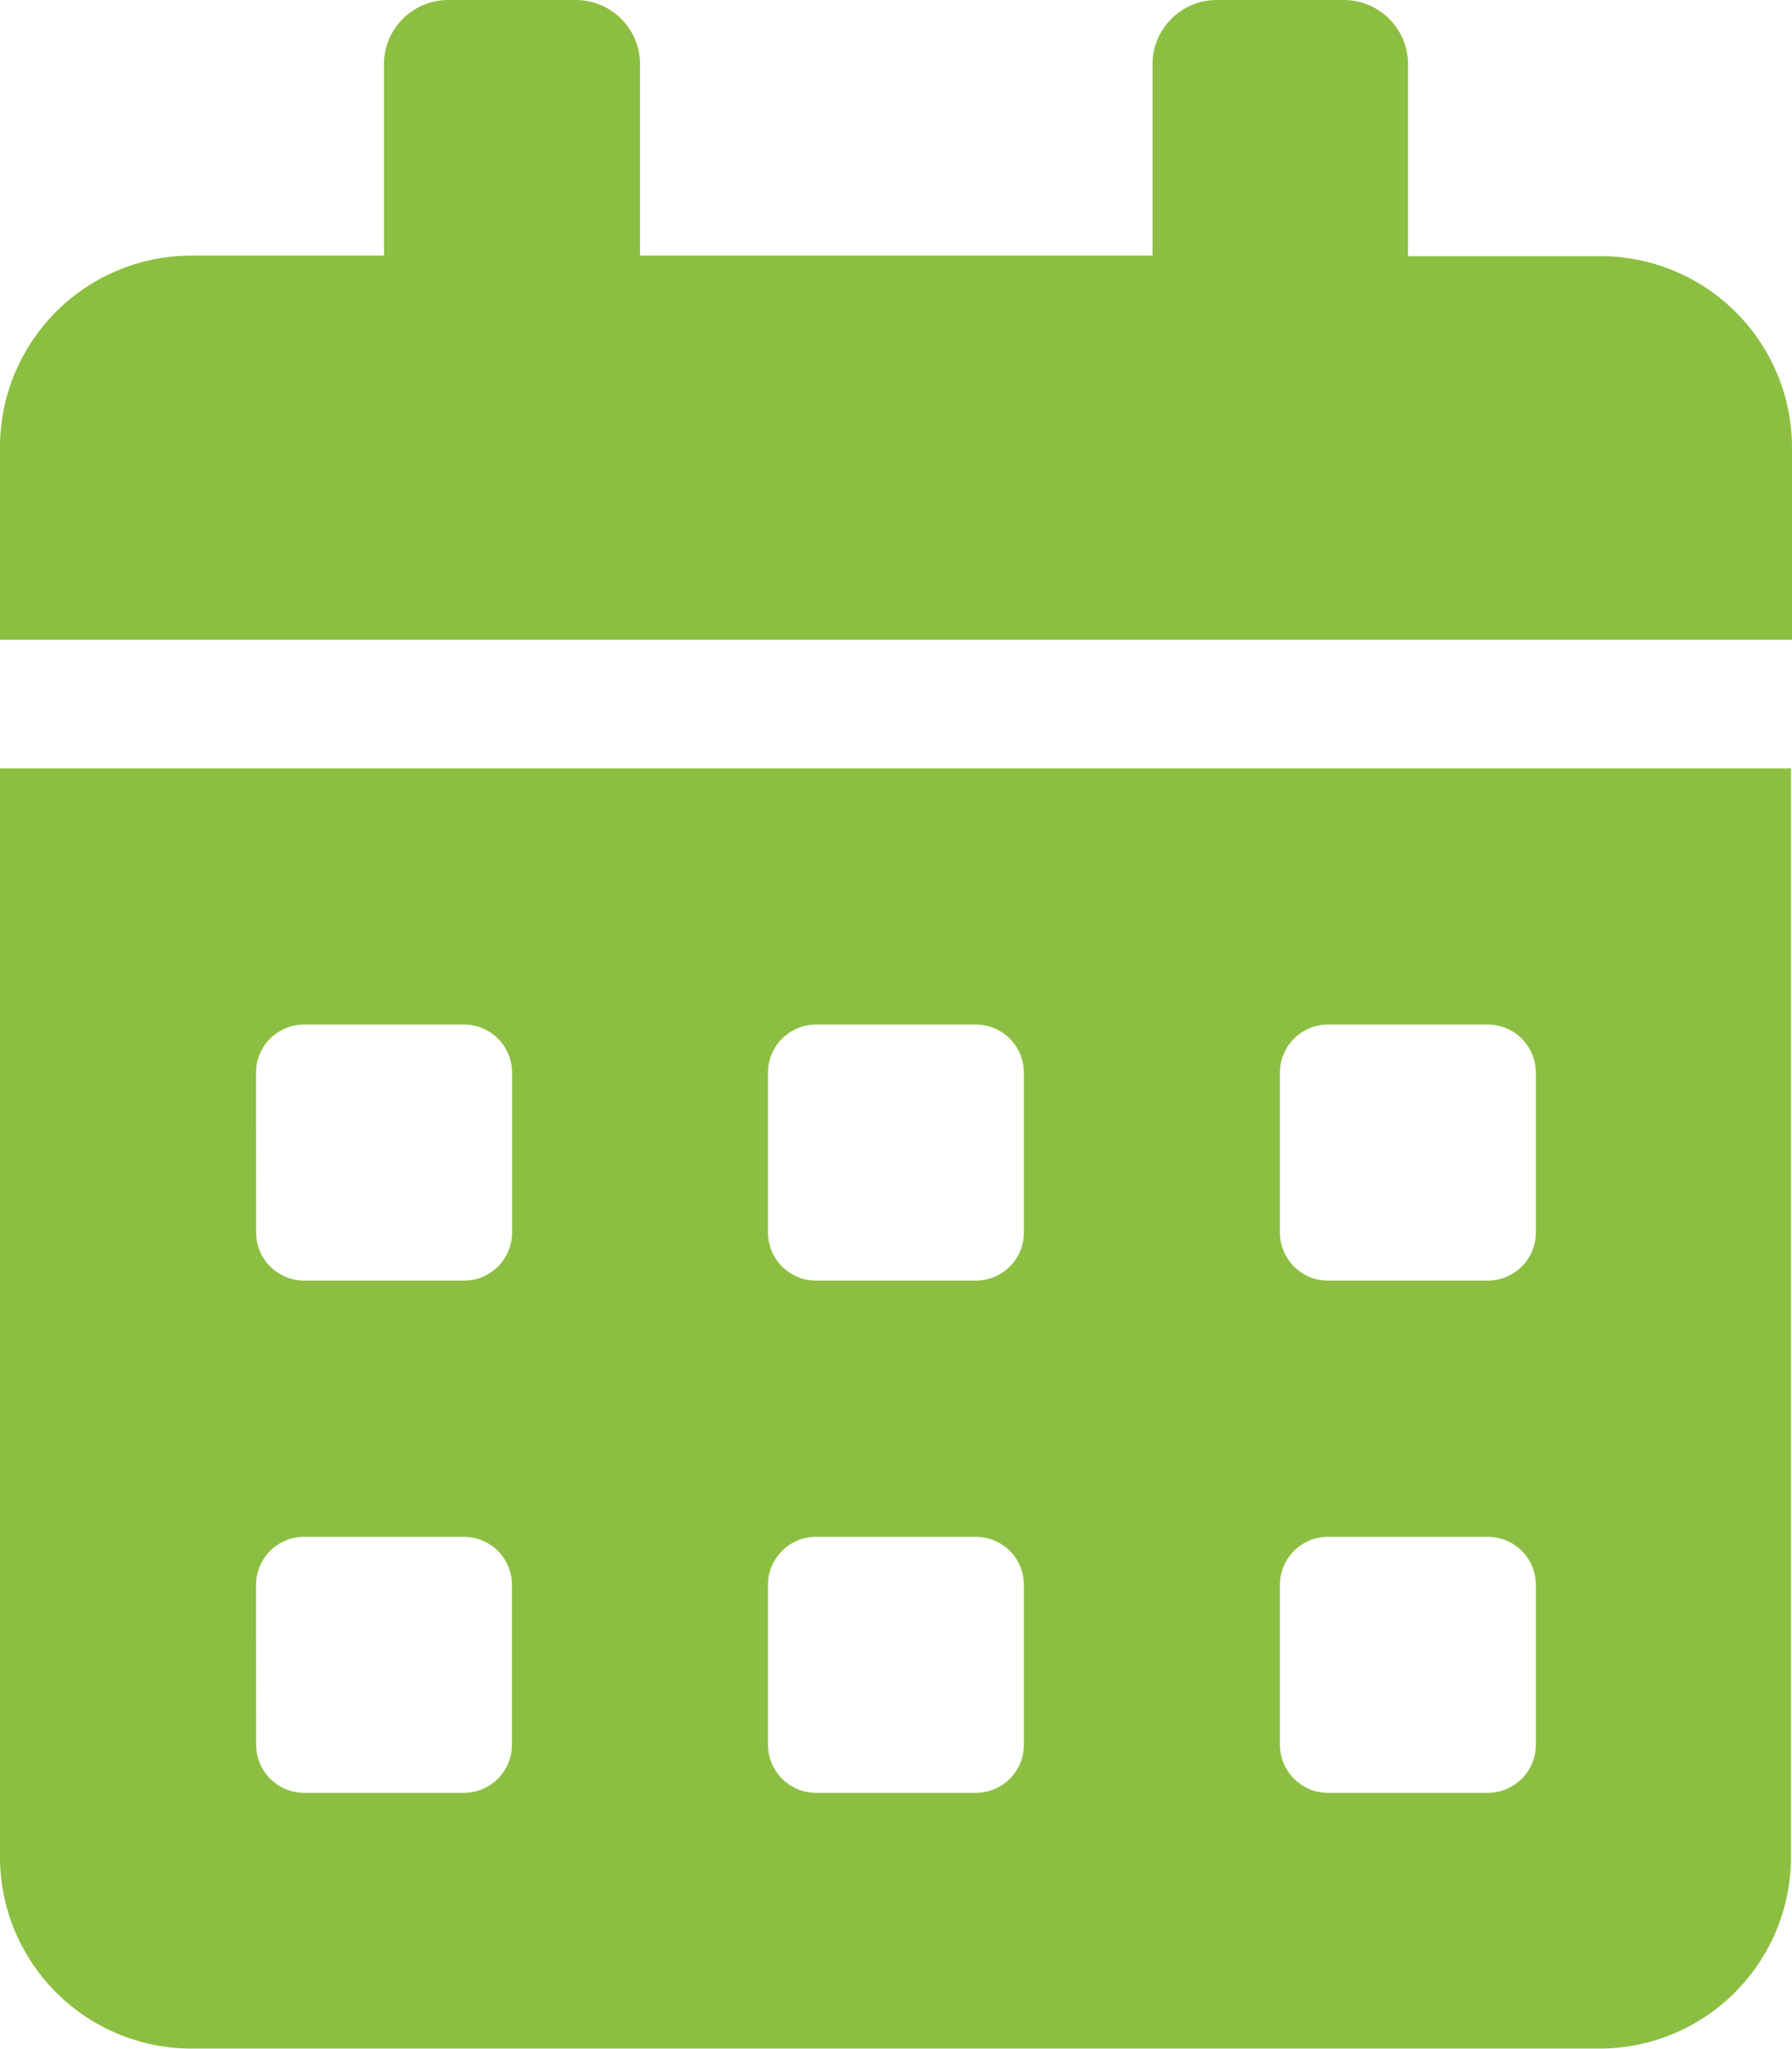 <svg xmlns="http://www.w3.org/2000/svg" width="15.909" height="18.181" viewBox="0 0 15.909 18.181"><defs><style>.a{fill:#8cbf41;}</style></defs><path class="a" d="M0,16.477a1.7,1.7,0,0,0,1.7,1.7H14.2a1.7,1.7,0,0,0,1.7-1.7V6.818H0Zm11.363-6.96a.427.427,0,0,1,.426-.426h1.42a.427.427,0,0,1,.426.426v1.42a.427.427,0,0,1-.426.426h-1.42a.427.427,0,0,1-.426-.426Zm0,4.545a.427.427,0,0,1,.426-.426h1.42a.427.427,0,0,1,.426.426v1.42a.427.427,0,0,1-.426.426h-1.42a.427.427,0,0,1-.426-.426ZM6.818,9.517a.427.427,0,0,1,.426-.426h1.42a.427.427,0,0,1,.426.426v1.42a.427.427,0,0,1-.426.426H7.244a.427.427,0,0,1-.426-.426Zm0,4.545a.427.427,0,0,1,.426-.426h1.42a.427.427,0,0,1,.426.426v1.42a.427.427,0,0,1-.426.426H7.244a.427.427,0,0,1-.426-.426ZM2.273,9.517A.427.427,0,0,1,2.7,9.091h1.42a.427.427,0,0,1,.426.426v1.42a.427.427,0,0,1-.426.426H2.7a.427.427,0,0,1-.426-.426Zm0,4.545a.427.427,0,0,1,.426-.426h1.42a.427.427,0,0,1,.426.426v1.42a.427.427,0,0,1-.426.426H2.7a.427.427,0,0,1-.426-.426ZM14.2,2.273H12.5V.568A.57.57,0,0,0,11.931,0H10.8a.57.57,0,0,0-.568.568v1.7H5.682V.568A.57.57,0,0,0,5.113,0H3.977a.57.57,0,0,0-.568.568v1.7H1.7A1.7,1.7,0,0,0,0,3.977v1.7H15.909v-1.7A1.7,1.7,0,0,0,14.2,2.273Z"/></svg>